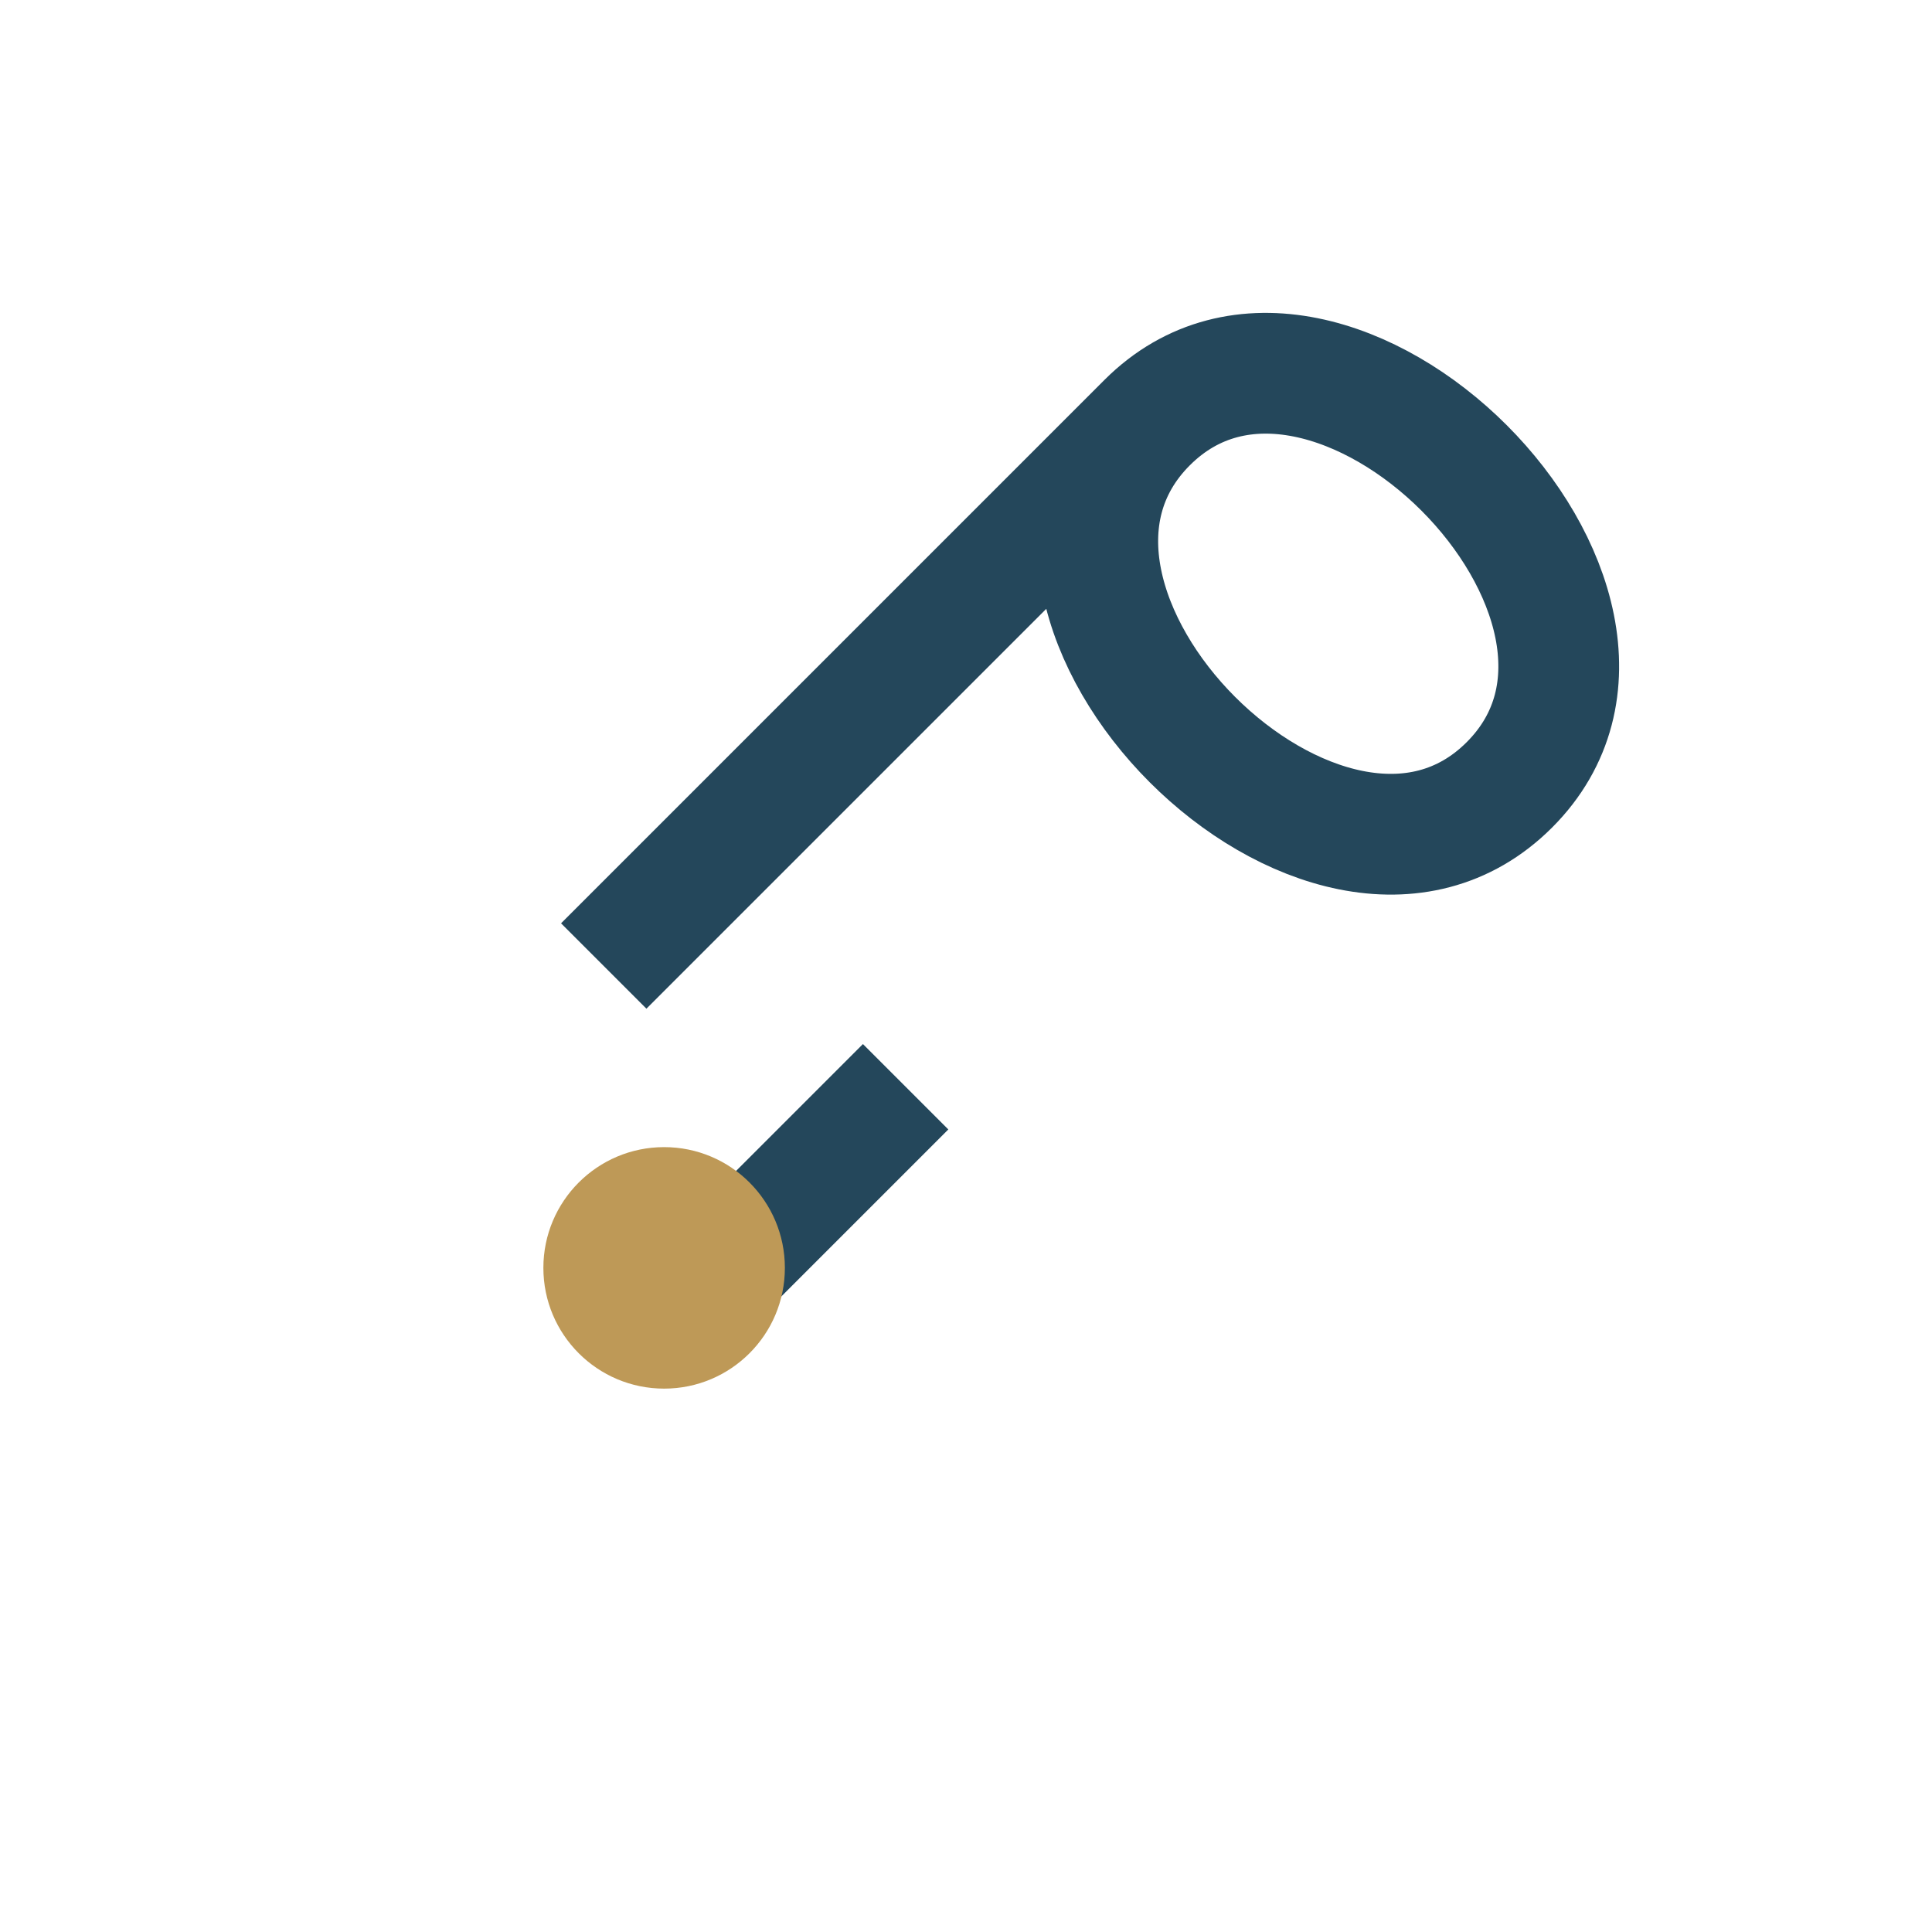 <?xml version="1.0" encoding="UTF-8"?>
<svg xmlns="http://www.w3.org/2000/svg" width="32" height="32" viewBox="0 0 32 32"><path d="M19 7c-3 3 3 9 6 6s-3-9-6-6zm0 0l-9 9m1 6l4-4" stroke="#24475b" stroke-width="2" fill="none"/><circle cx="11" cy="21" r="2" fill="#be9957"/></svg>